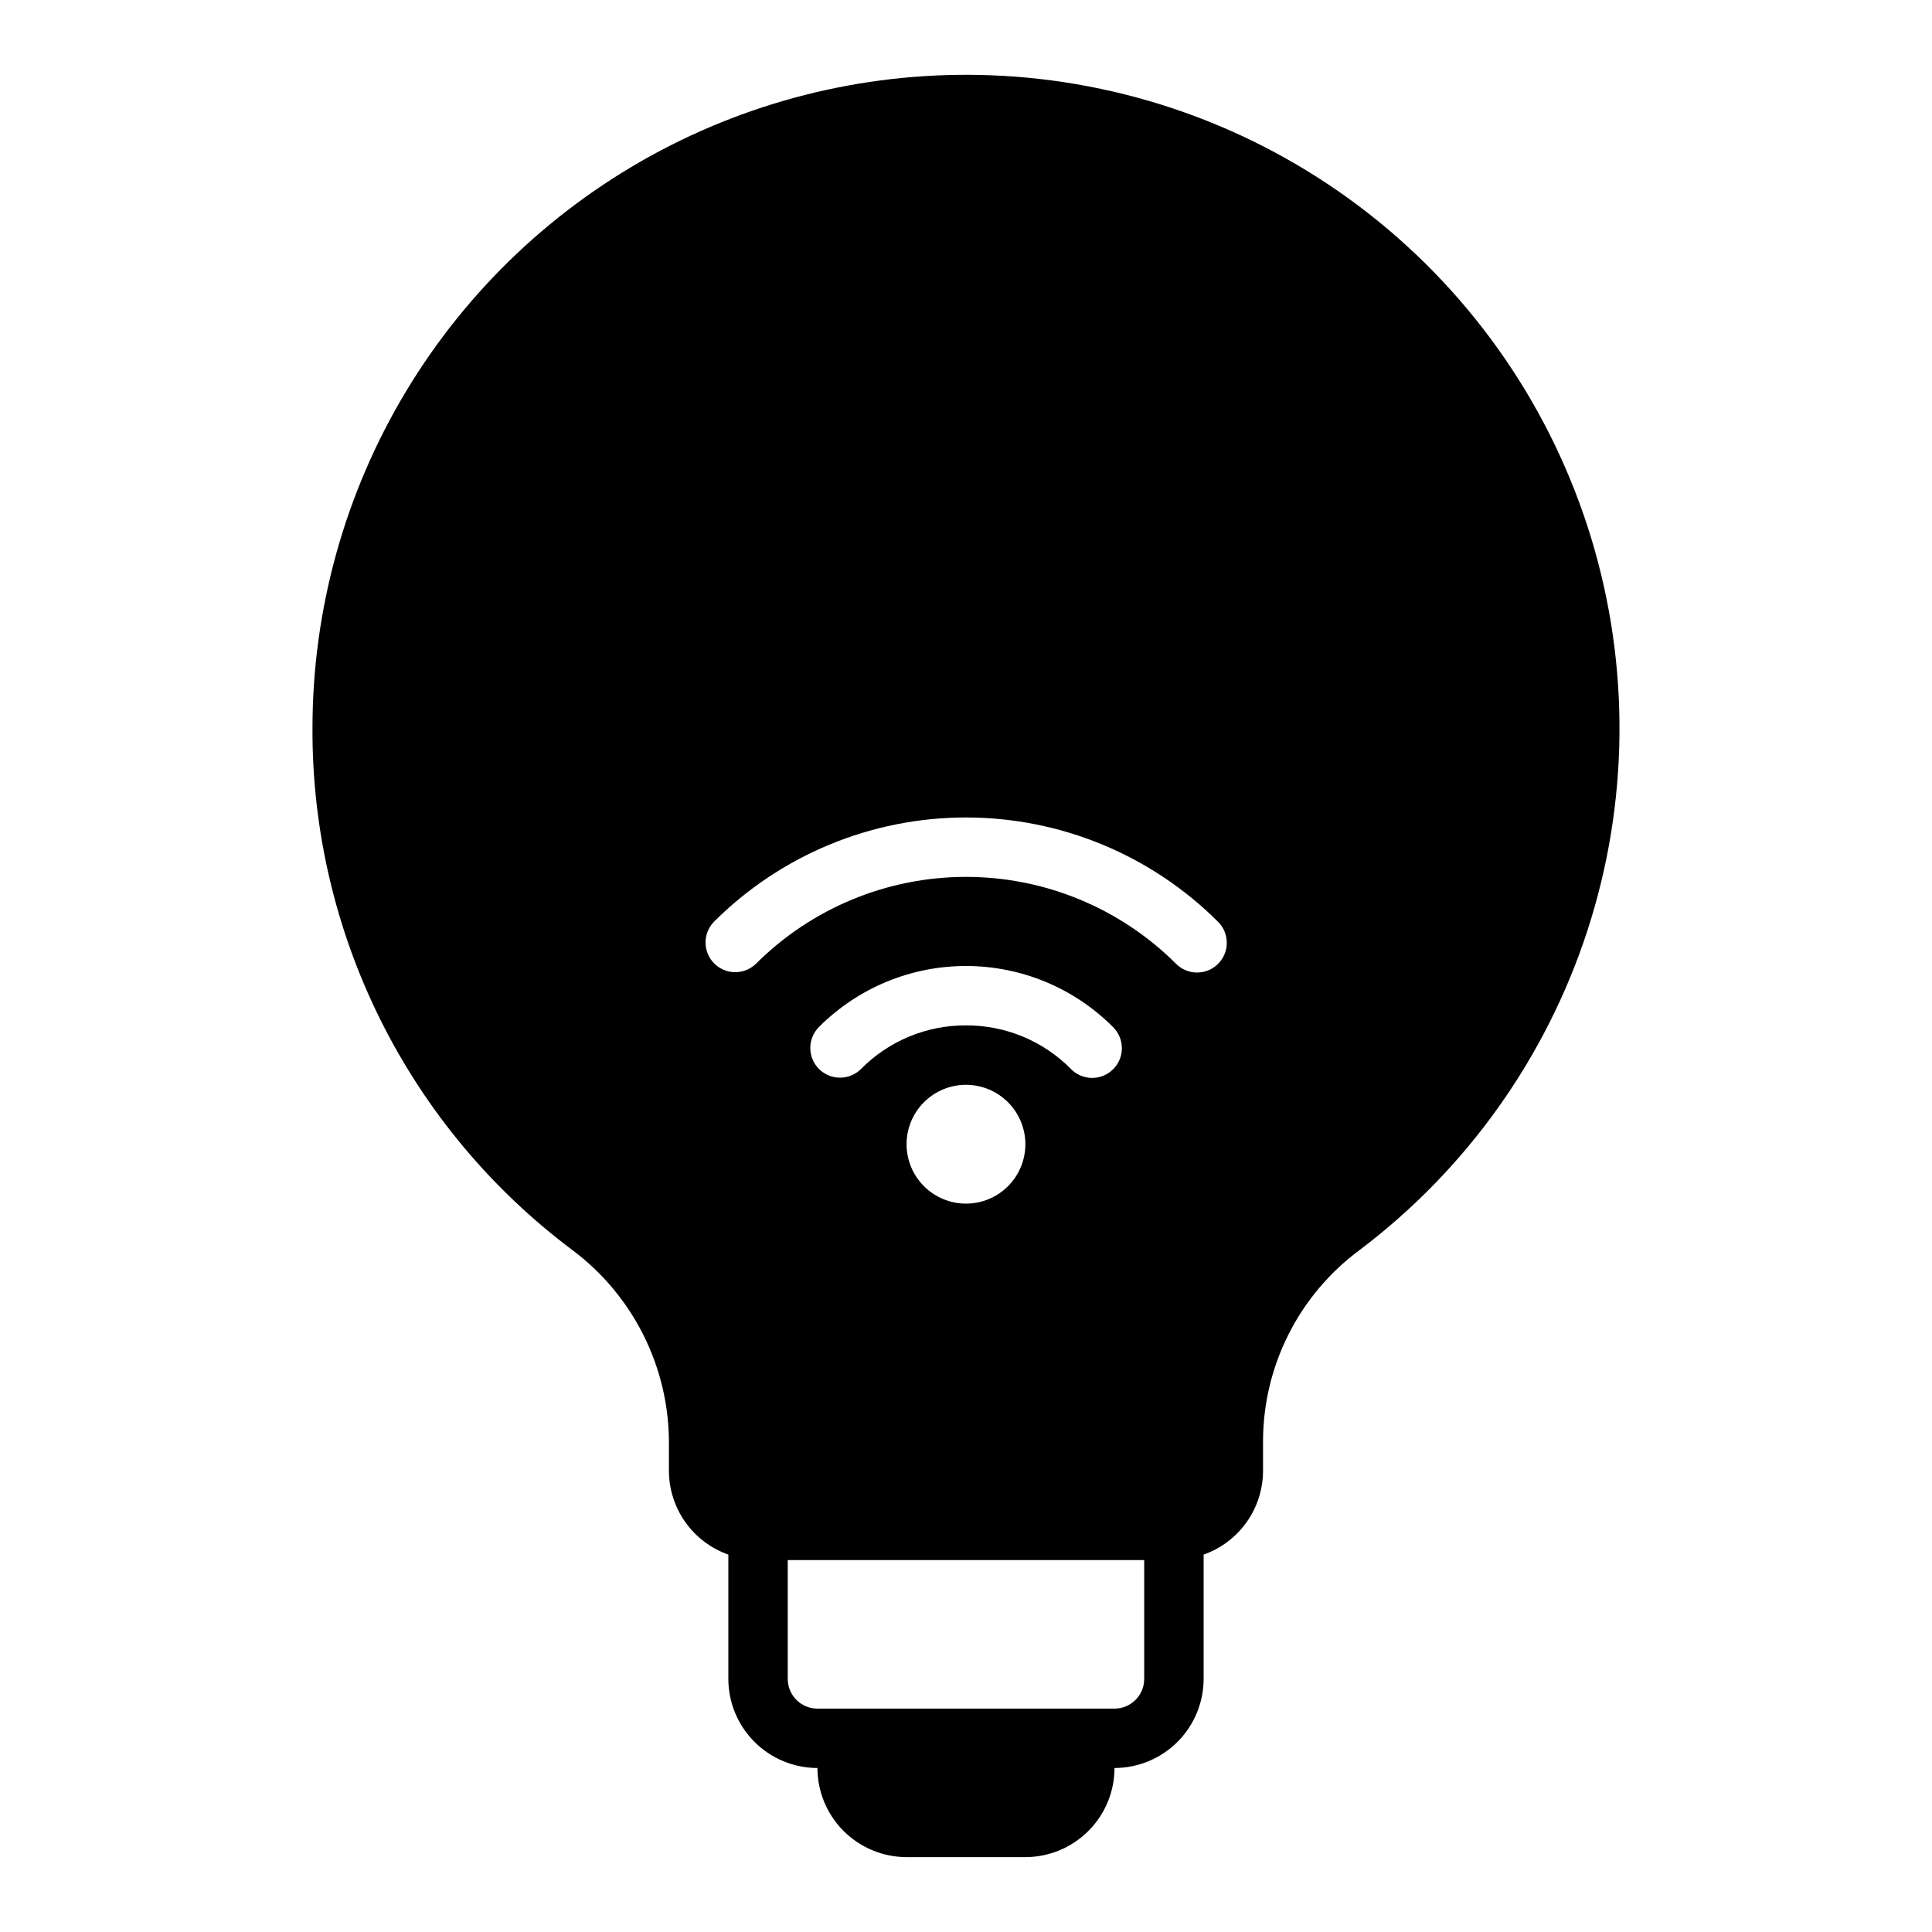 <?xml version="1.0" encoding="UTF-8"?>
<!-- Uploaded to: ICON Repo, www.svgrepo.com, Generator: ICON Repo Mixer Tools -->
<svg fill="#000000" width="800px" height="800px" version="1.1" viewBox="144 144 512 512" xmlns="http://www.w3.org/2000/svg">
 <path d="m409.55 164.09c-31.434-1.738-62.75 5.125-90.574 19.852-27.828 14.73-51.113 36.762-67.352 63.734-16.238 26.973-24.816 57.859-24.816 89.344-0.098 26.836 6.09 53.324 18.062 77.344 11.977 24.02 29.406 44.902 50.898 60.977 15.914 11.949 25.348 30.637 25.504 50.539v7.941c0.016 4.867 1.539 9.609 4.356 13.578 2.82 3.969 6.797 6.969 11.391 8.586v32.938c0.004 6.262 2.496 12.266 6.922 16.691 4.43 4.43 10.434 6.918 16.691 6.926 0.008 6.262 2.5 12.266 6.926 16.691 4.43 4.426 10.43 6.918 16.691 6.926h31.488c6.262-0.008 12.266-2.5 16.691-6.926 4.43-4.426 6.918-10.43 6.926-16.691 6.262-0.008 12.262-2.496 16.691-6.926 4.426-4.426 6.918-10.43 6.926-16.691v-32.938c4.59-1.617 8.566-4.617 11.387-8.586 2.82-3.969 4.34-8.711 4.356-13.578v-7.934c0.051-19.969 9.539-38.738 25.594-50.617 28.328-21.379 49.41-50.941 60.383-84.695 10.977-33.75 11.316-70.059 0.98-104.01-10.34-33.953-30.859-63.91-58.781-85.816-27.926-21.906-61.902-34.703-97.34-36.664zm-9.555 251.65c-10.438-0.051-20.453 4.106-27.789 11.523-3.062 3.09-8.047 3.113-11.137 0.051-3.09-3.062-3.109-8.047-0.051-11.137 10.324-10.359 24.348-16.18 38.973-16.18s28.645 5.82 38.969 16.18c1.5 1.477 2.344 3.492 2.348 5.598 0.004 2.102-0.832 4.121-2.328 5.602-1.492 1.484-3.519 2.305-5.621 2.285-2.106-0.023-4.113-0.887-5.578-2.398-7.336-7.418-17.352-11.57-27.785-11.523zm15.742 31.488c0 4.176-1.66 8.18-4.609 11.133-2.953 2.953-6.957 4.613-11.133 4.613s-8.18-1.66-11.133-4.613c-2.953-2.953-4.613-6.957-4.613-11.133s1.66-8.18 4.613-11.133c2.953-2.953 6.957-4.609 11.133-4.609 4.172 0.004 8.176 1.664 11.125 4.613 2.953 2.953 4.613 6.953 4.617 11.129zm31.488 141.7c-0.004 4.348-3.527 7.871-7.871 7.875h-78.723c-4.344-0.008-7.863-3.527-7.871-7.875v-31.488h94.465zm19.582-189.5c-3.074 3.074-8.059 3.074-11.133 0-14.773-14.754-34.801-23.043-55.68-23.043s-40.906 8.289-55.68 23.043c-3.086 2.984-7.996 2.941-11.035-0.098-3.035-3.035-3.078-7.945-0.094-11.035 17.723-17.707 41.754-27.656 66.809-27.656s49.086 9.949 66.812 27.656c3.07 3.074 3.07 8.059 0 11.133z"/>
</svg>
